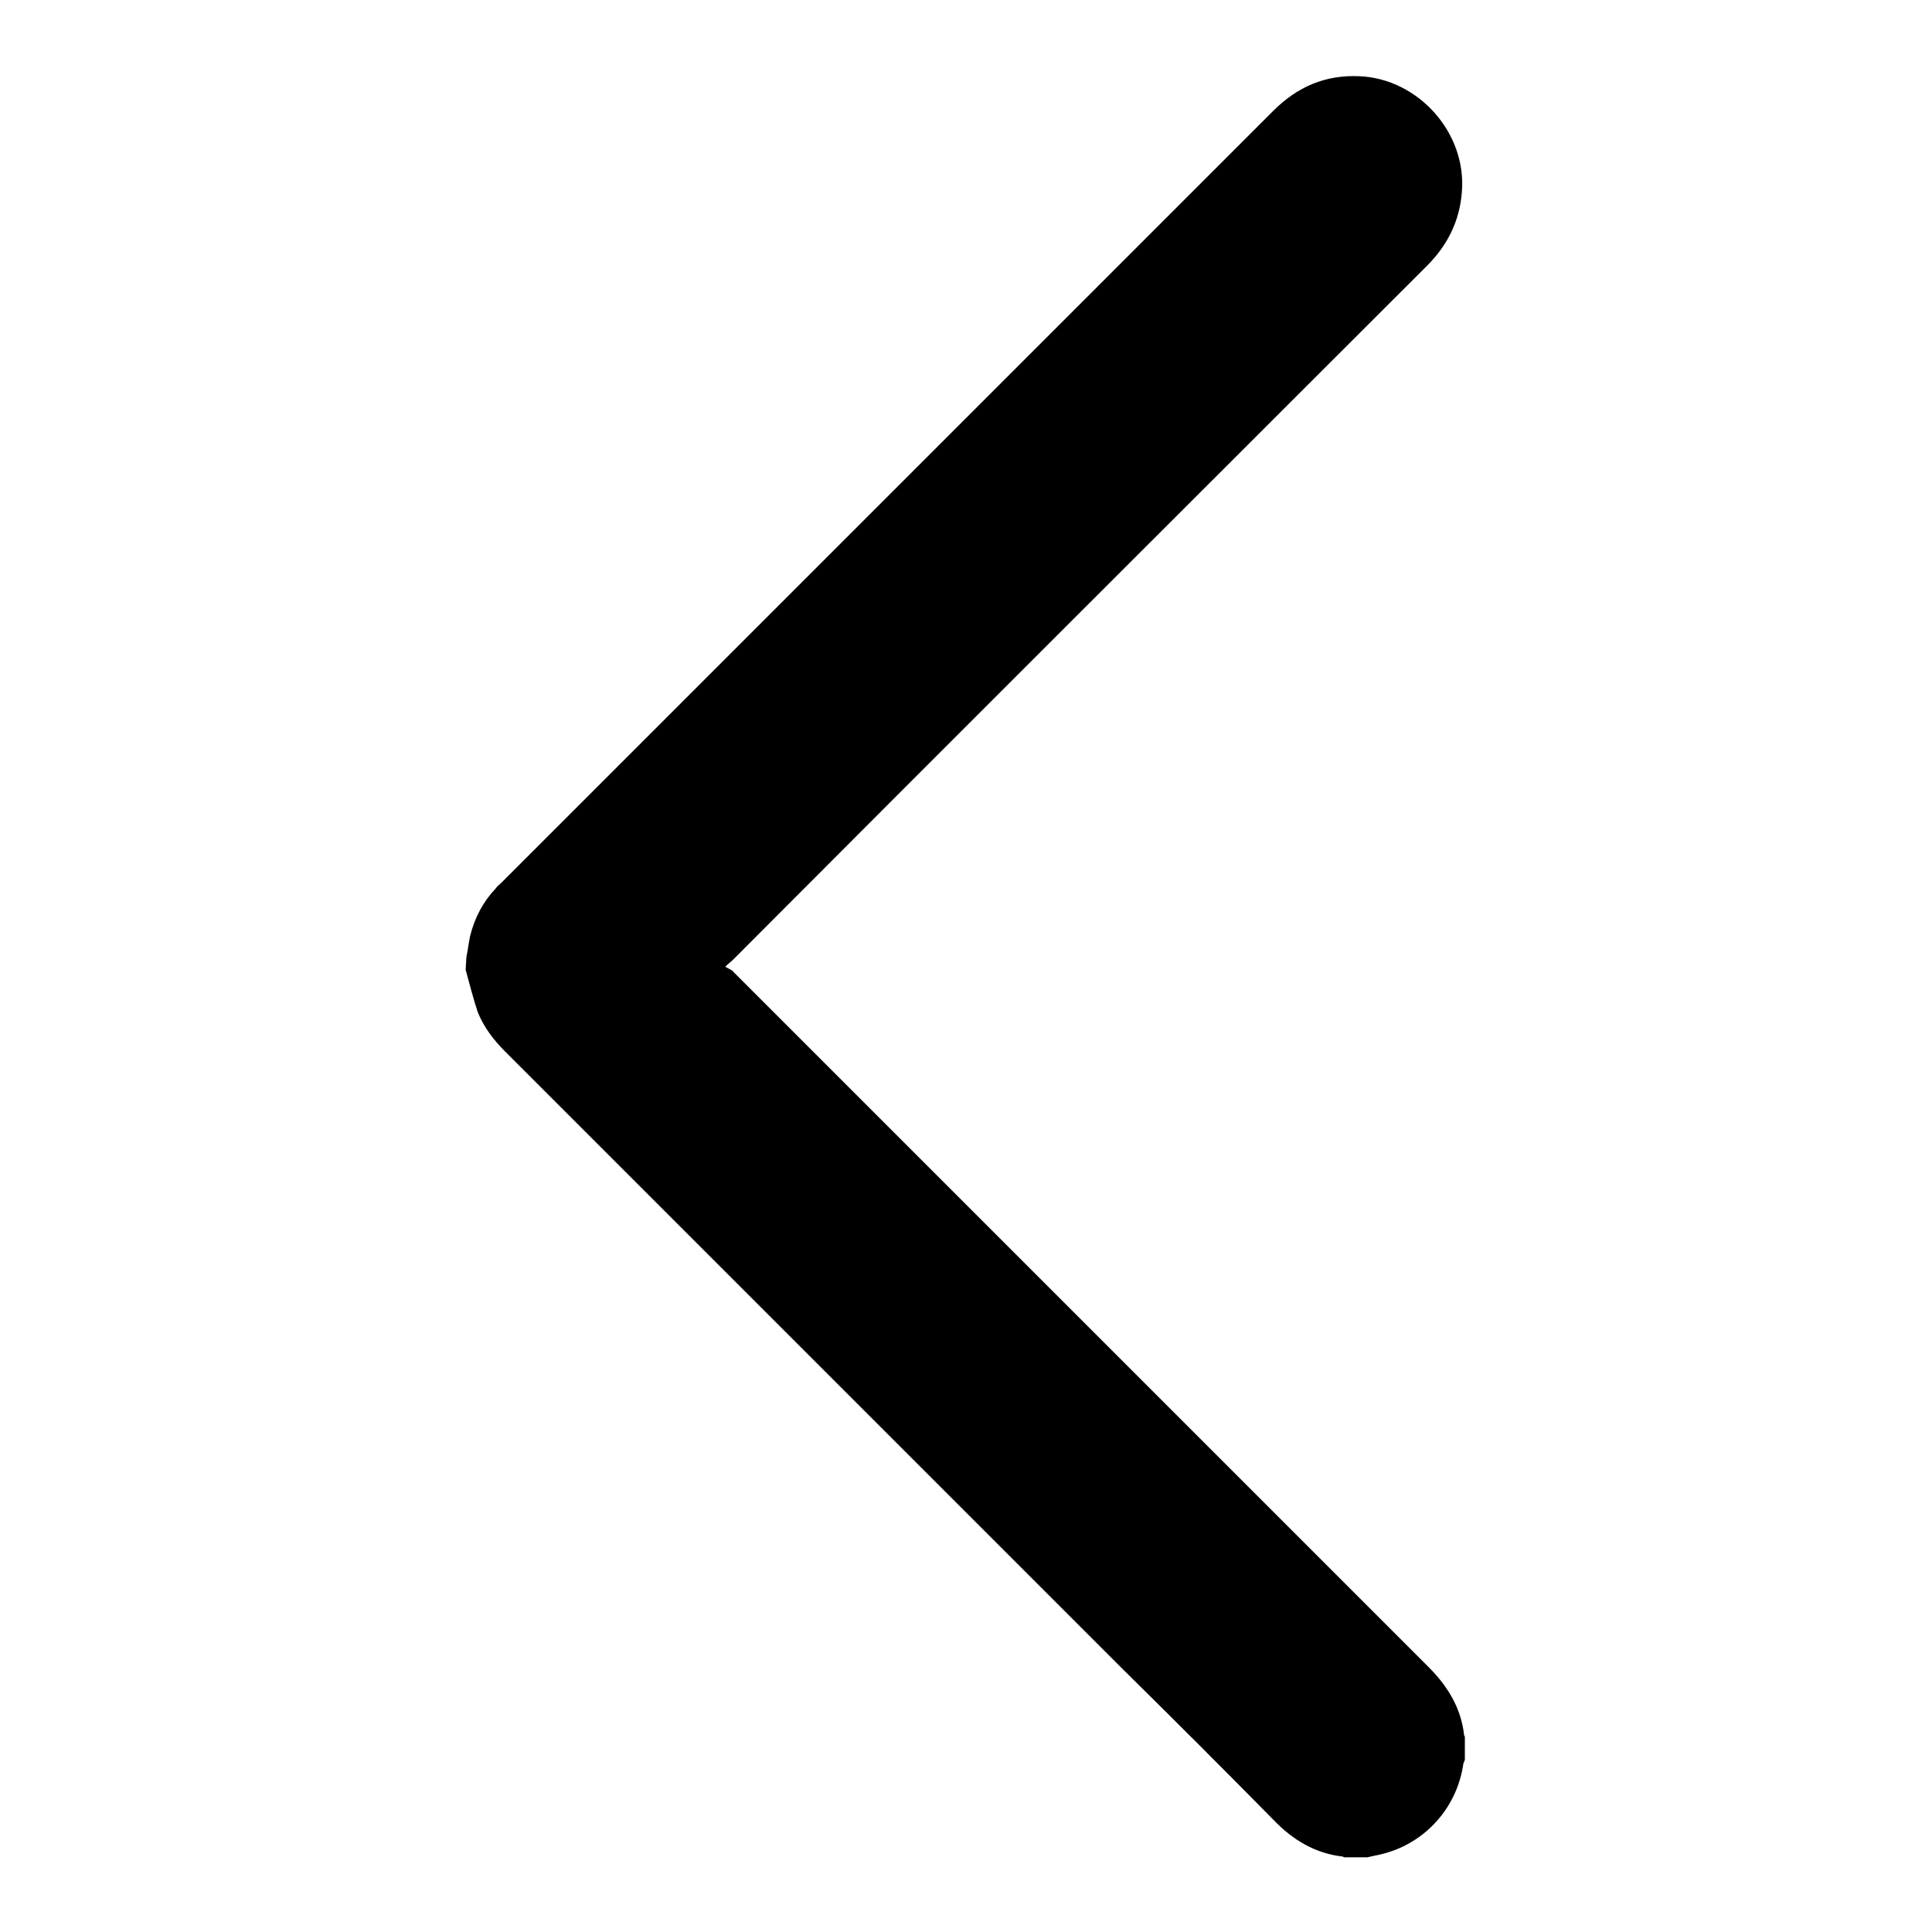 <?xml version="1.0" encoding="utf-8"?>
<!-- Svg Vector Icons : http://www.onlinewebfonts.com/icon -->
<!DOCTYPE svg PUBLIC "-//W3C//DTD SVG 1.1//EN" "http://www.w3.org/Graphics/SVG/1.1/DTD/svg11.dtd">
<svg version="1.1" xmlns="http://www.w3.org/2000/svg" xmlns:xlink="http://www.w3.org/1999/xlink" x="0px" y="0px" viewBox="0 0 256 256" enable-background="new 0 0 256 256" xml:space="preserve">
<g> <path fill="#000000" d="M61.8,126.8c0.2-0.9,0.3-1.9,0.5-2.8c0.6-2.4,1.7-4.5,3.4-6.3c0.2-0.3,0.5-0.5,0.7-0.7 c34.1-34.1,68.2-68.2,102.3-102.3c3.2-3.2,6.9-4.8,11.4-4.6c7.8,0.3,14.3,7.5,13.6,15.4c-0.3,3.8-1.9,7-4.6,9.7 c-30.7,30.7-61.4,61.3-92,92c-0.2,0.2-0.5,0.4-1,0.9c0.5,0.3,0.9,0.4,1.1,0.7c30.7,30.7,61.4,61.4,92.1,92.1c2.5,2.5,4.3,5.4,4.7,9 c0,0.1,0.1,0.2,0.1,0.2v3.1c-0.1,0.2-0.1,0.3-0.2,0.5c-0.8,5.7-4.9,10.4-10.5,11.9c-0.7,0.2-1.4,0.3-2.2,0.5h-3.1 c-0.1,0-0.1-0.1-0.2-0.1c-3.6-0.4-6.6-2.2-9.1-4.8c-6.6-6.7-13.3-13.4-20-20c-27.3-27.3-54.6-54.6-81.9-81.9 c-1.5-1.5-2.8-3.2-3.6-5.2c-0.6-1.8-1.1-3.8-1.6-5.6L61.8,126.8z"/></g>
</svg>